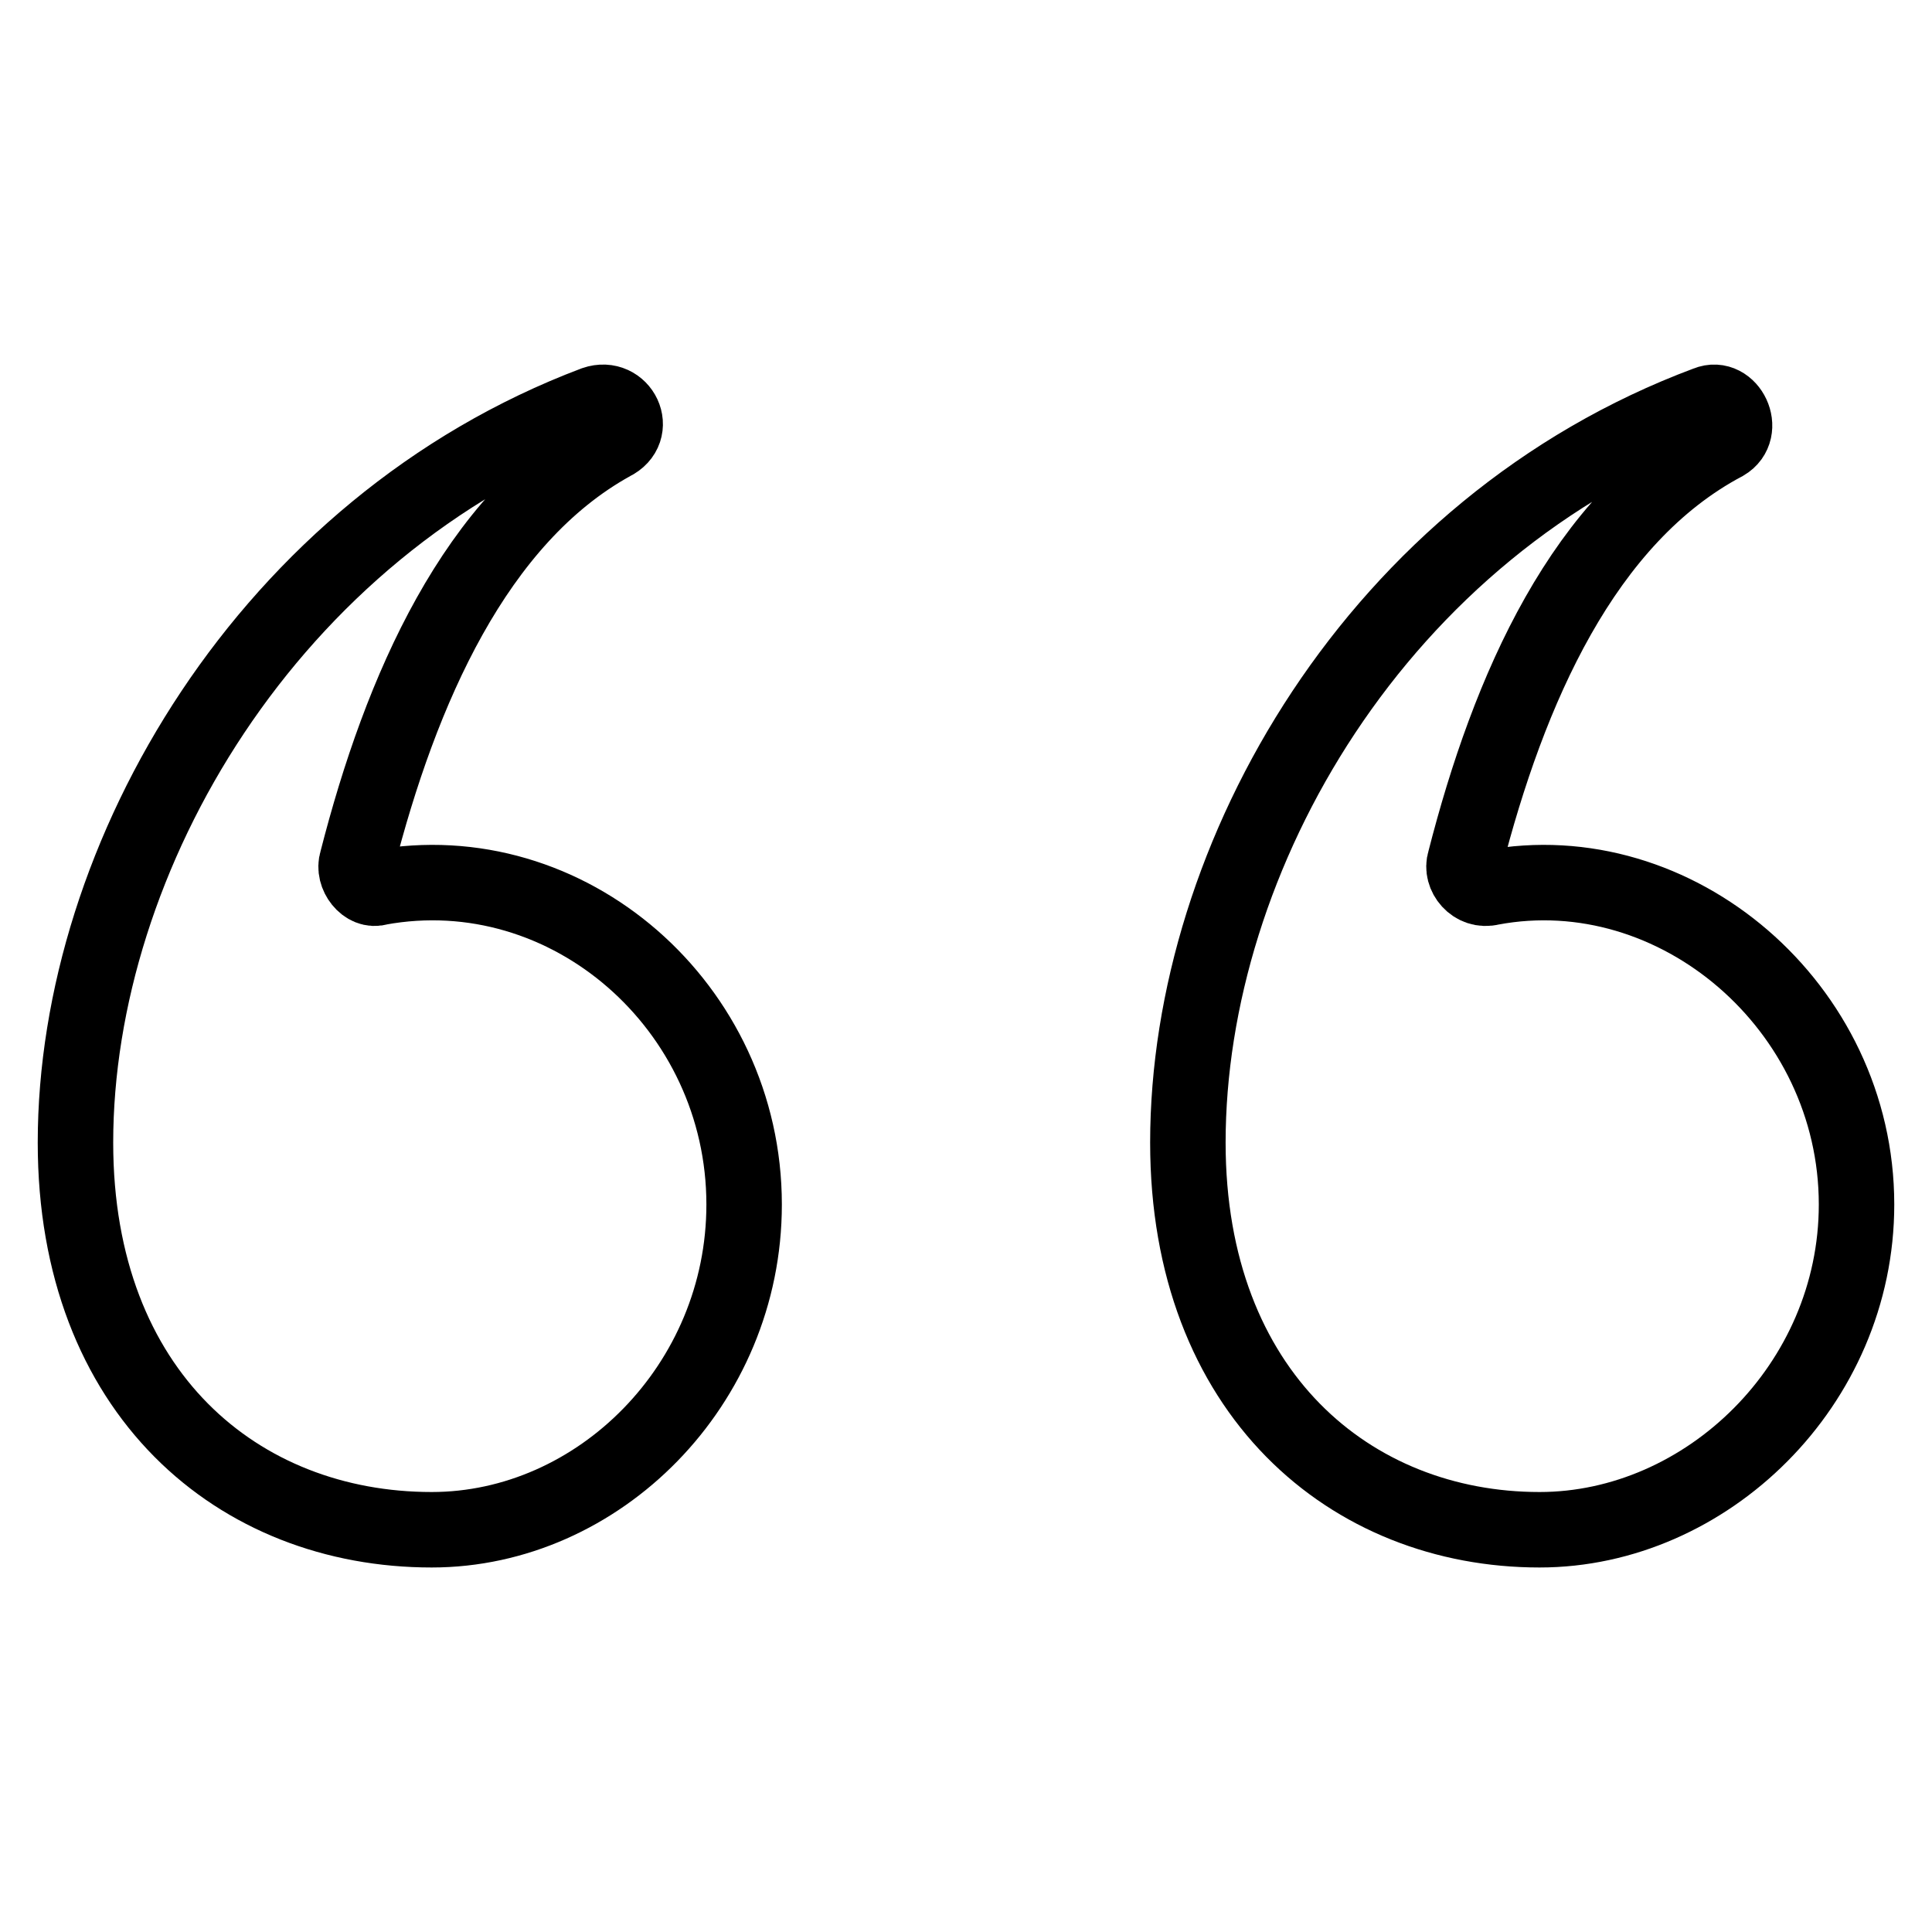 <?xml version="1.0" encoding="utf-8"?>
<!-- Svg Vector Icons : http://www.onlinewebfonts.com/icon -->
<!DOCTYPE svg PUBLIC "-//W3C//DTD SVG 1.1//EN" "http://www.w3.org/Graphics/SVG/1.1/DTD/svg11.dtd">
<svg version="1.1" xmlns="http://www.w3.org/2000/svg" xmlns:xlink="http://www.w3.org/1999/xlink" x="0px" y="0px" viewBox="0 0 256 256" enable-background="new 0 0 256 256" xml:space="preserve">
<g> <path stroke-width="10" fill-opacity="0" stroke="#000000"  d="M78.8,53.5C35.6,69.8,10,113.5,10,151.4c0,33.2,21.6,51.3,47.2,51.3c22.1,0,41.4-19.2,41.4-43.1 c0-26.2-23.3-46.6-48.4-42c-1.7,0.6-3.5-1.7-2.9-3.5C53.1,91.4,63,68.7,81.1,58.7C84.6,57,82.3,52.3,78.8,53.5z M226.2,53.5 c-43.7,16.3-68.8,60-68.8,97.9c0,33.2,21.6,51.3,46.6,51.3c22.1,0,42-19.2,42-43.1c0-26.2-23.9-46.6-48.4-42 c-2.3,0.6-4.1-1.7-3.5-3.5c5.8-22.7,15.7-45.5,34.4-55.4C231.4,57,229.1,52.3,226.2,53.5z"/></g>
</svg>